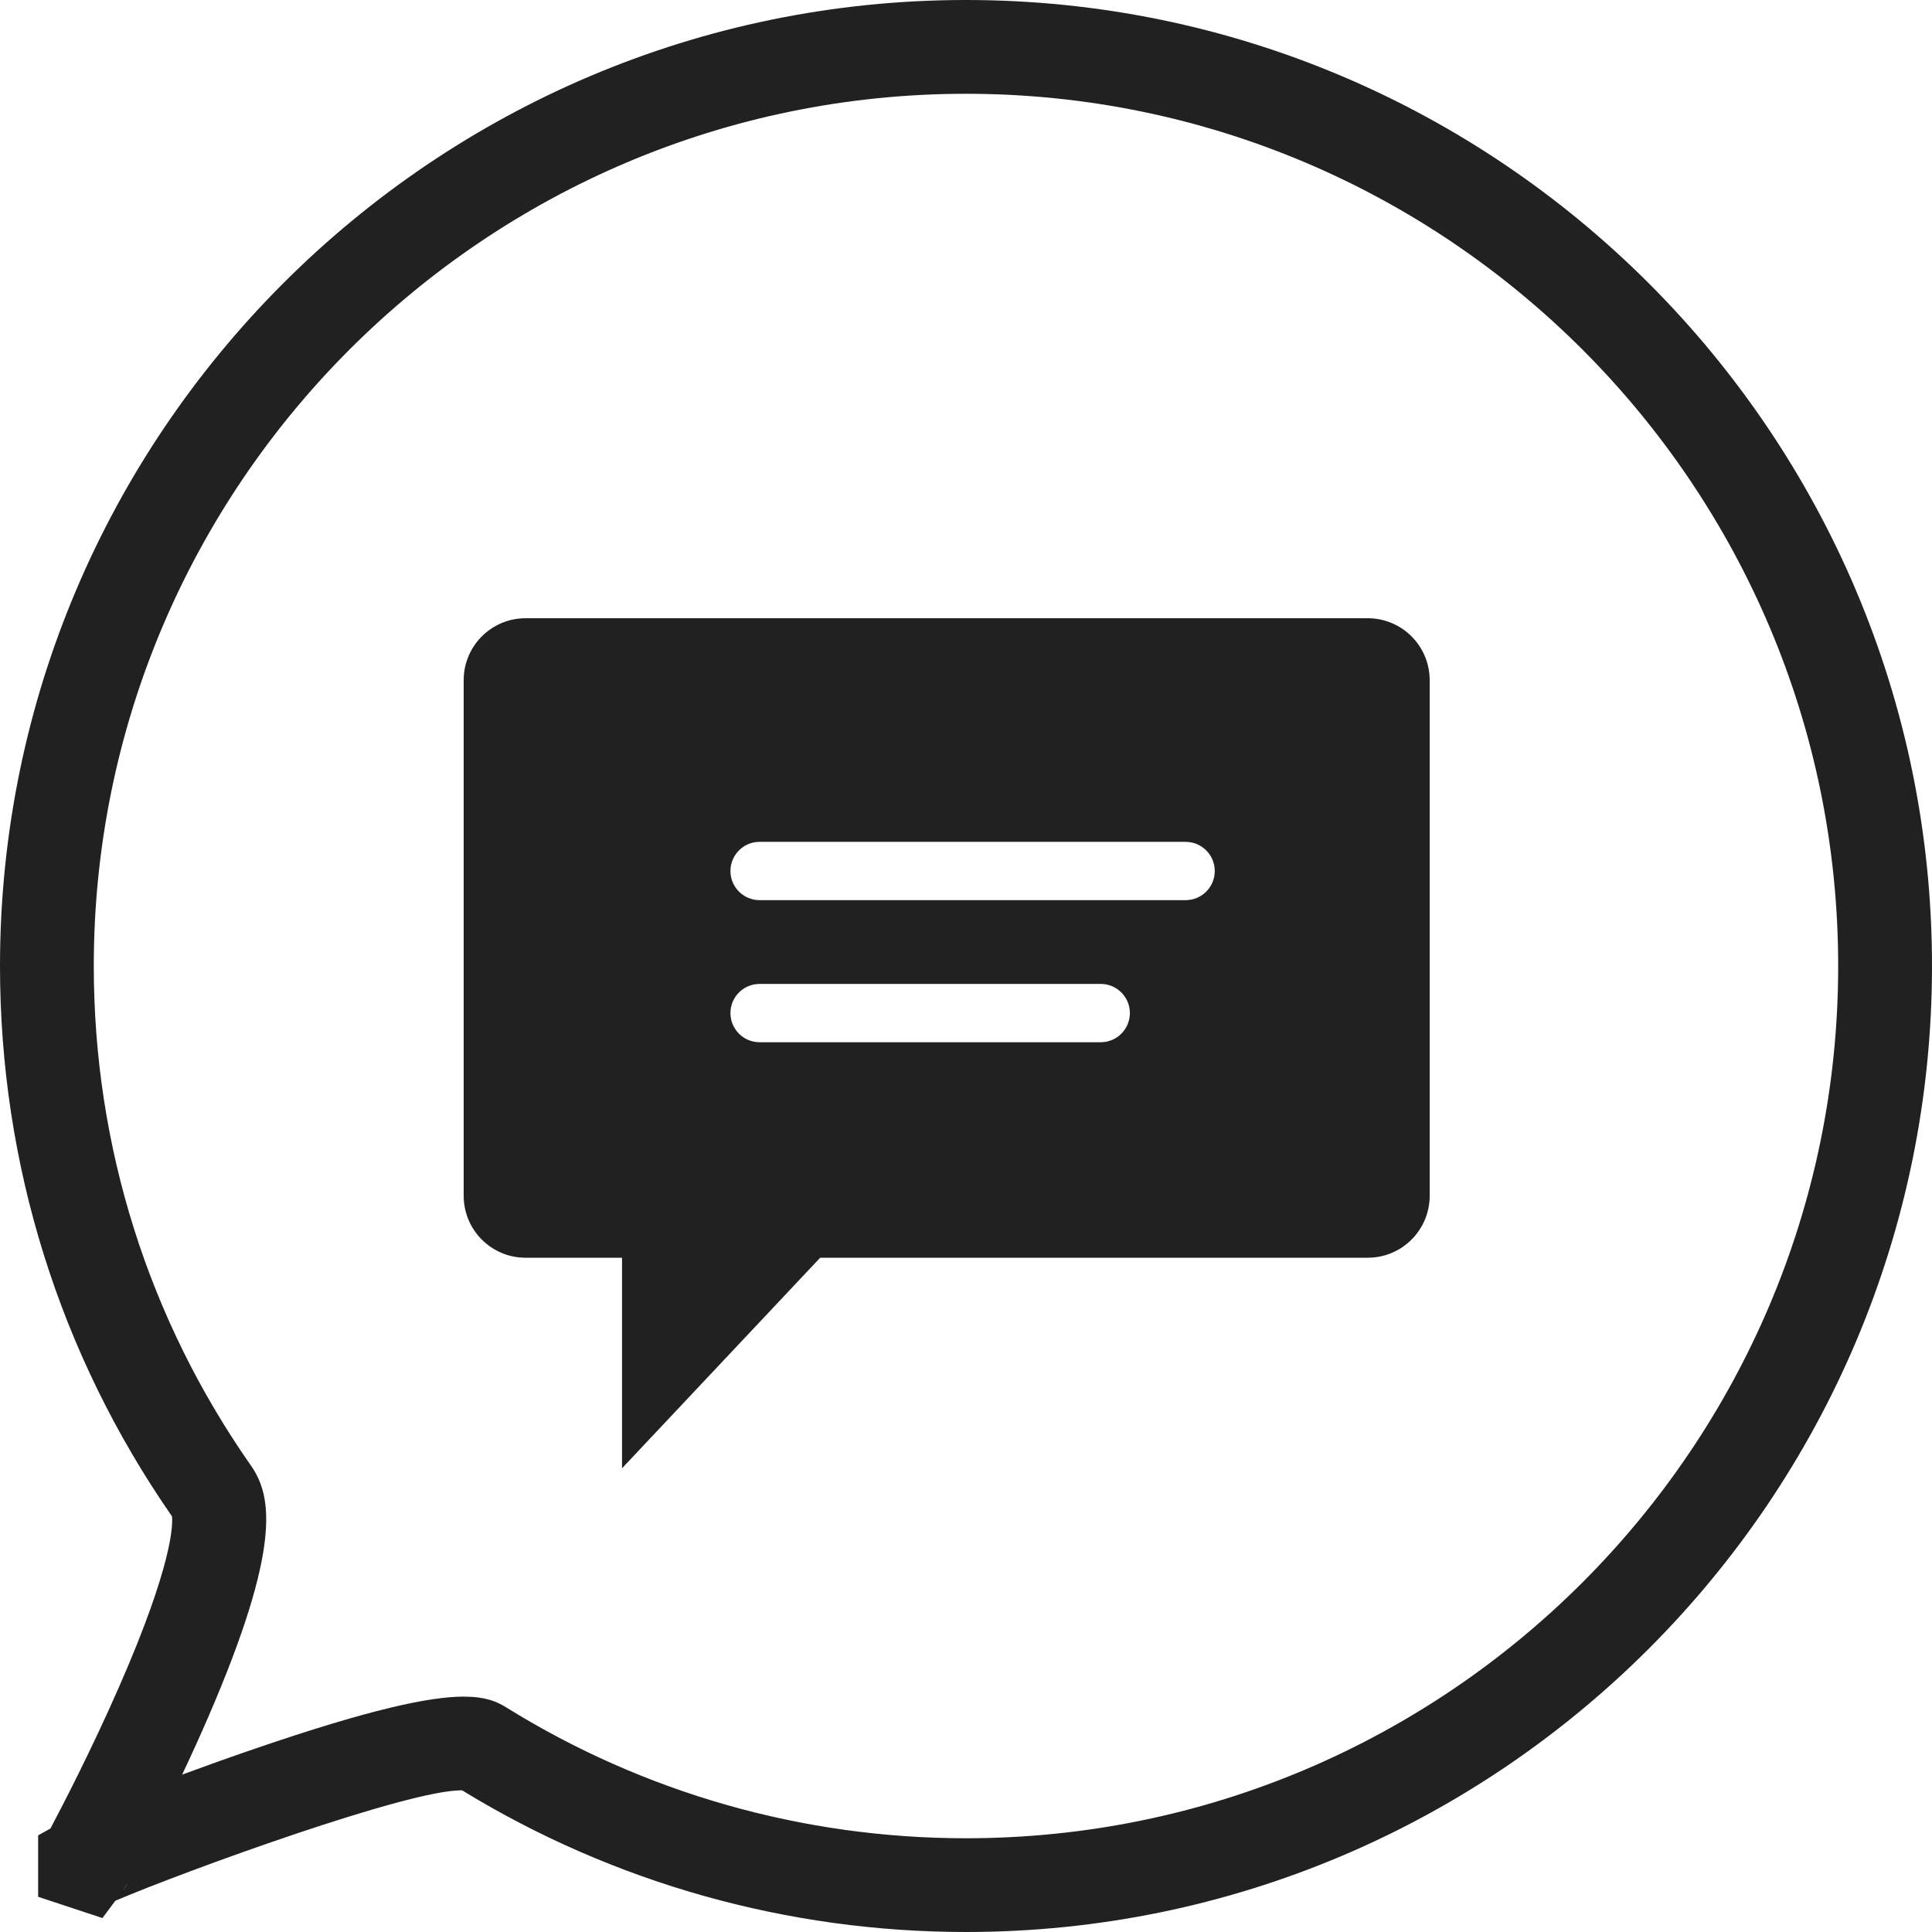 <svg width="50" height="50" viewBox="0 0 50 50" fill="none" xmlns="http://www.w3.org/2000/svg">
<path d="M25 50C20.383 50 15.879 48.733 11.962 46.335C10.629 46.296 4.753 48.436 2.985 49.191L2.651 49.639L0.987 49.089V47.499L1.305 47.322C1.622 46.726 2.38 45.257 3.077 43.666C4.479 40.469 4.474 39.445 4.451 39.243C1.539 35.049 0 30.126 0 25C0 11.215 11.215 0 25 0C38.785 0 50 11.215 50 25C50 38.785 38.785 50 25 50ZM3.297 48.733C3.238 48.837 3.195 48.907 3.174 48.936L3.162 48.952C3.213 48.885 3.258 48.812 3.297 48.733ZM12.009 43.909C12.562 43.909 12.857 44.035 13.101 44.187C16.666 46.403 20.78 47.574 24.999 47.574C37.446 47.574 47.572 37.447 47.572 25.001C47.572 12.555 37.447 2.427 25 2.427C12.553 2.427 2.427 12.553 2.427 25C2.427 29.656 3.833 34.126 6.493 37.927C7.043 38.712 7.289 40.044 5.389 44.438C5.173 44.937 4.943 45.443 4.714 45.927C5.32 45.703 5.963 45.473 6.595 45.257C9.602 44.226 11.131 43.908 12.01 43.908L12.009 43.909Z" fill="#212121"/>
<path d="M35.398 16H13.602C12.717 16 12 16.718 12 17.604V30.946C12 31.832 12.717 32.55 13.602 32.55H16.098V37.999L21.226 32.55H35.398C36.283 32.55 37 31.832 37 30.946V17.604C37 16.718 36.283 16 35.398 16ZM28.487 26.973H19.658C19.241 26.973 18.904 26.635 18.904 26.218C18.904 25.802 19.241 25.464 19.658 25.464H28.487C28.904 25.464 29.241 25.802 29.241 26.218C29.241 26.635 28.904 26.973 28.487 26.973ZM30.683 23.296H19.658C19.241 23.296 18.904 22.959 18.904 22.542C18.904 22.125 19.241 21.787 19.658 21.787H30.683C31.1 21.787 31.438 22.125 31.438 22.542C31.438 22.959 31.1 23.296 30.683 23.296Z" fill="#212121"/>
</svg>
